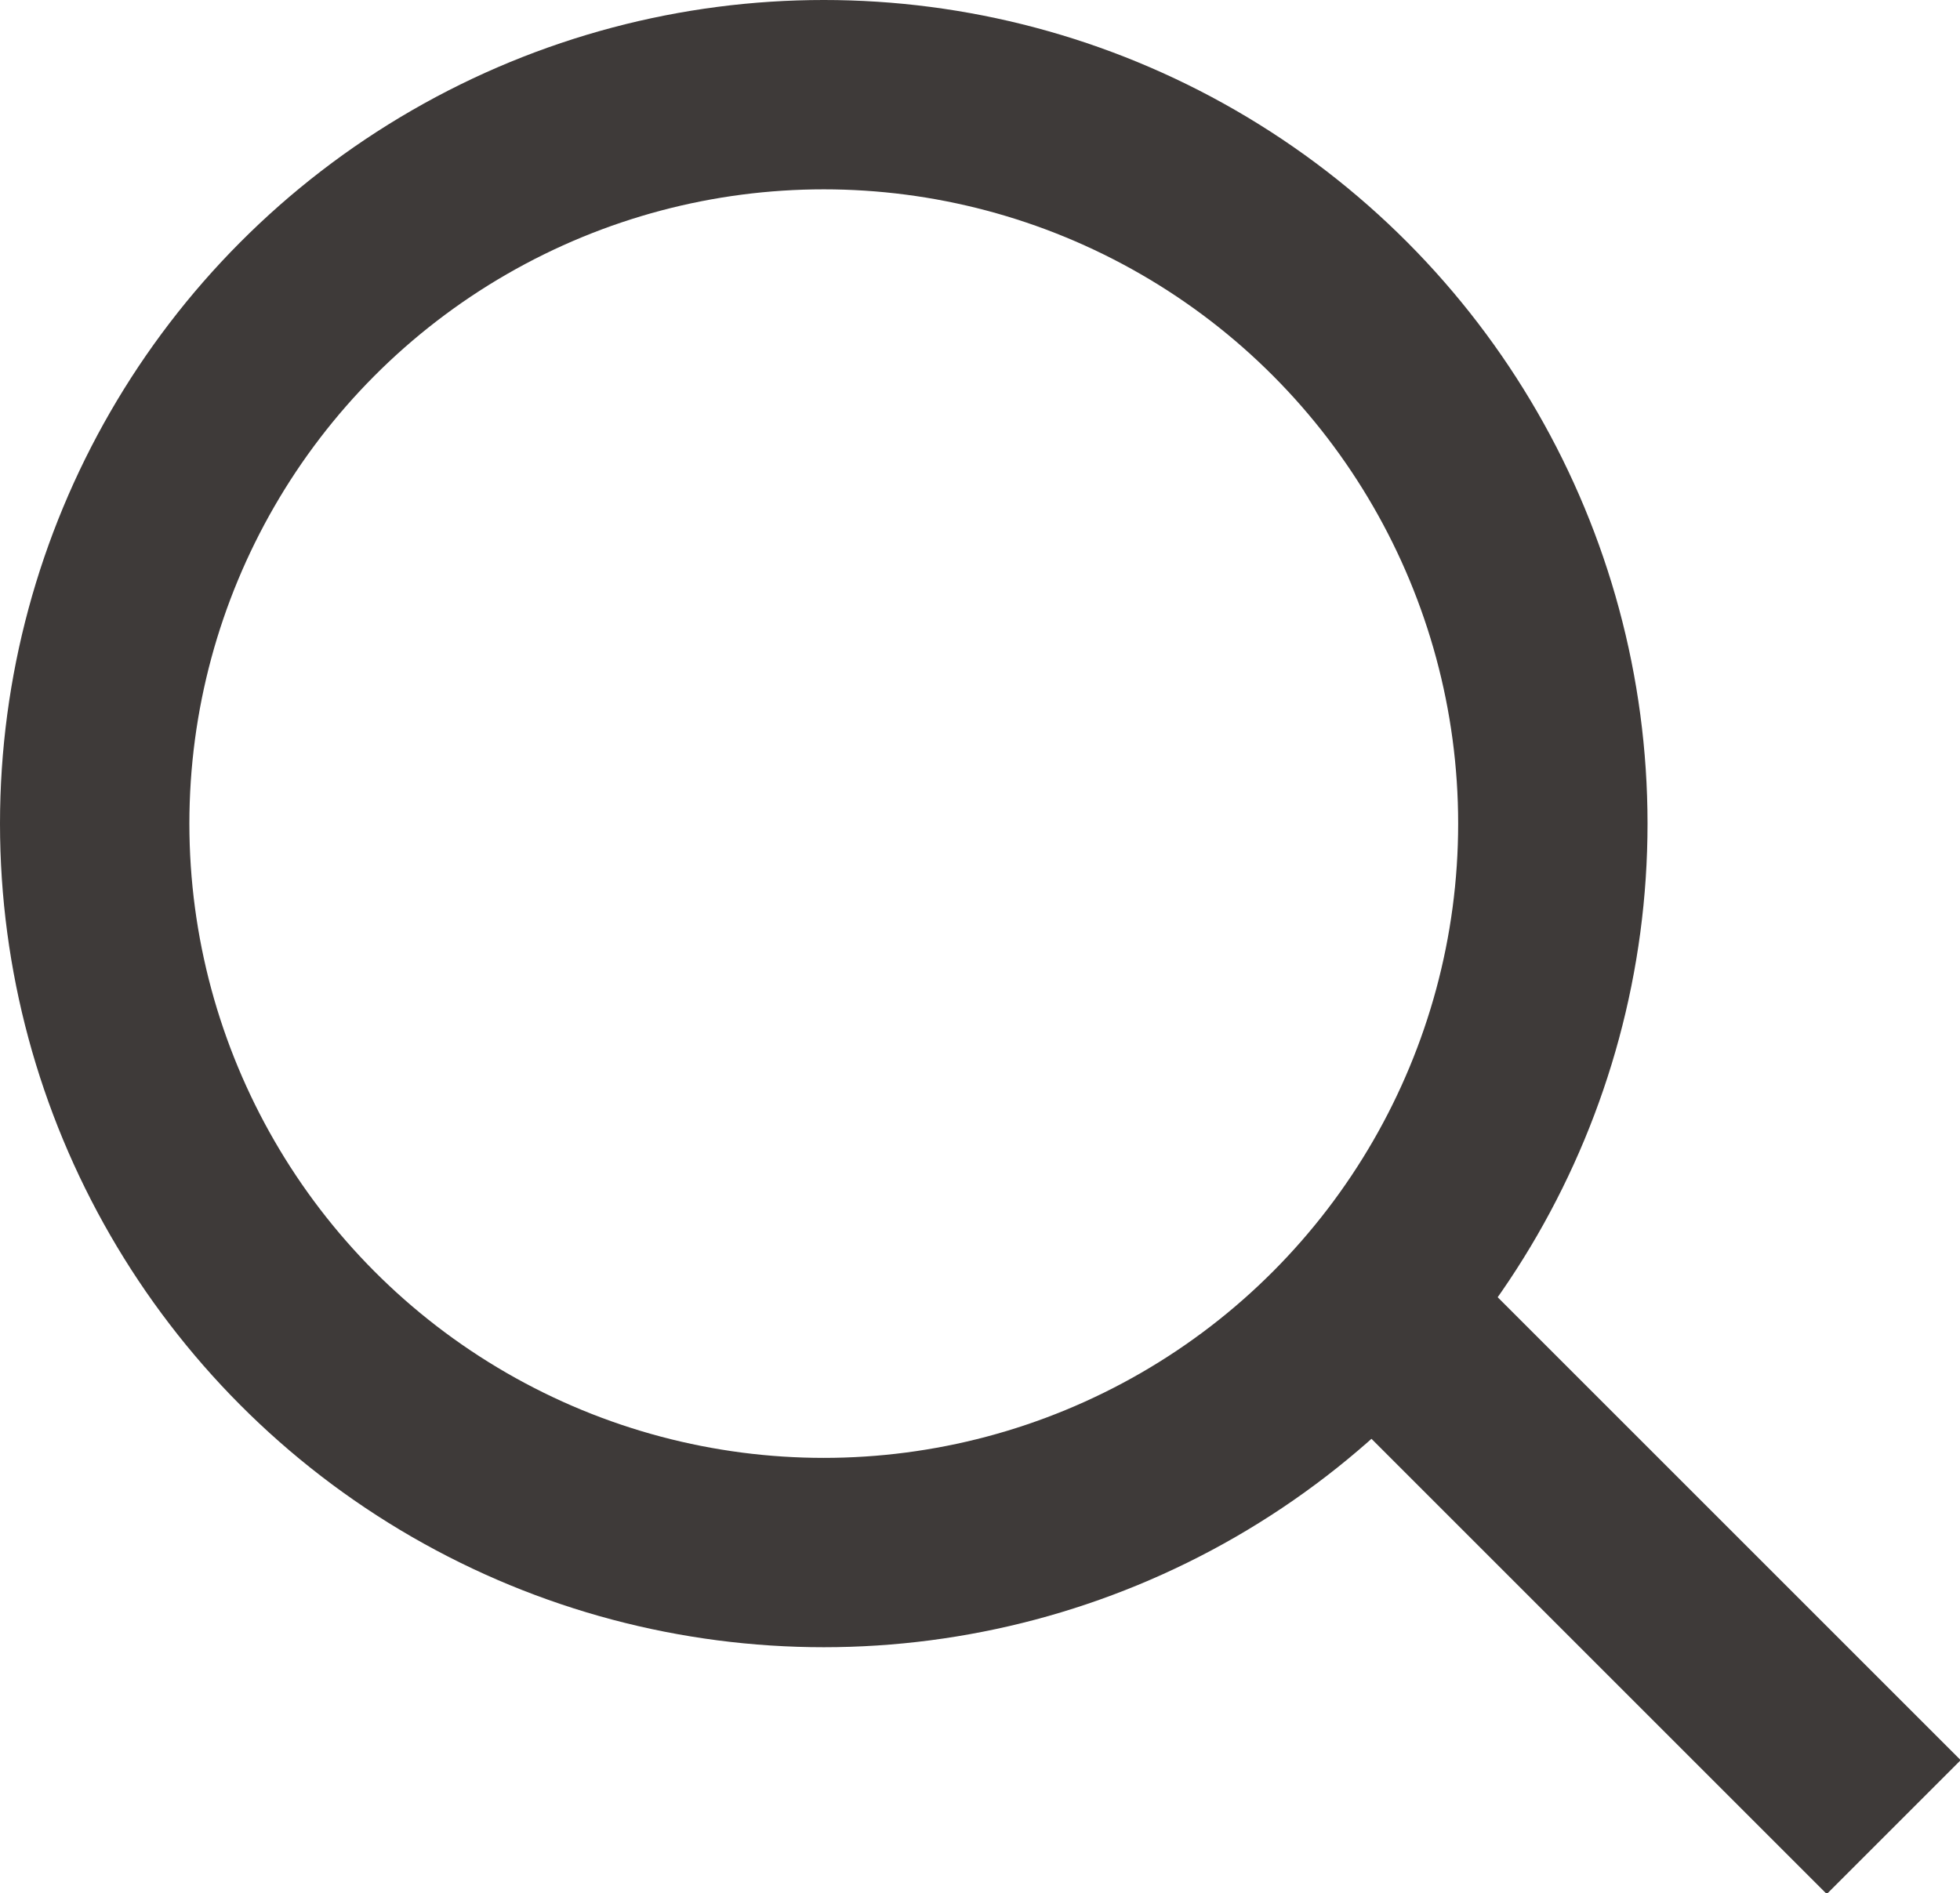 <?xml version="1.0" encoding="utf-8"?>
<!-- Generator: Adobe Illustrator 25.4.1, SVG Export Plug-In . SVG Version: 6.00 Build 0)  -->
<svg version="1.1" id="レイヤー_1" xmlns="http://www.w3.org/2000/svg" xmlns:xlink="http://www.w3.org/1999/xlink" x="0px"
	 y="0px" width="20.7px" height="20px" viewBox="0 0 20.7 20" style="enable-background:new 0 0 20.7 20;" xml:space="preserve">
<style type="text/css">
	.st0{fill:none;stroke:#3E3A39;stroke-width:2;stroke-miterlimit:10;}
</style>
<g>
	<circle class="st0" cx="8.7" cy="8.7" r="7.7"/>
	<line class="st0" x1="14.5" y1="13.8" x2="20" y2="19.3"/>
</g>
</svg>
